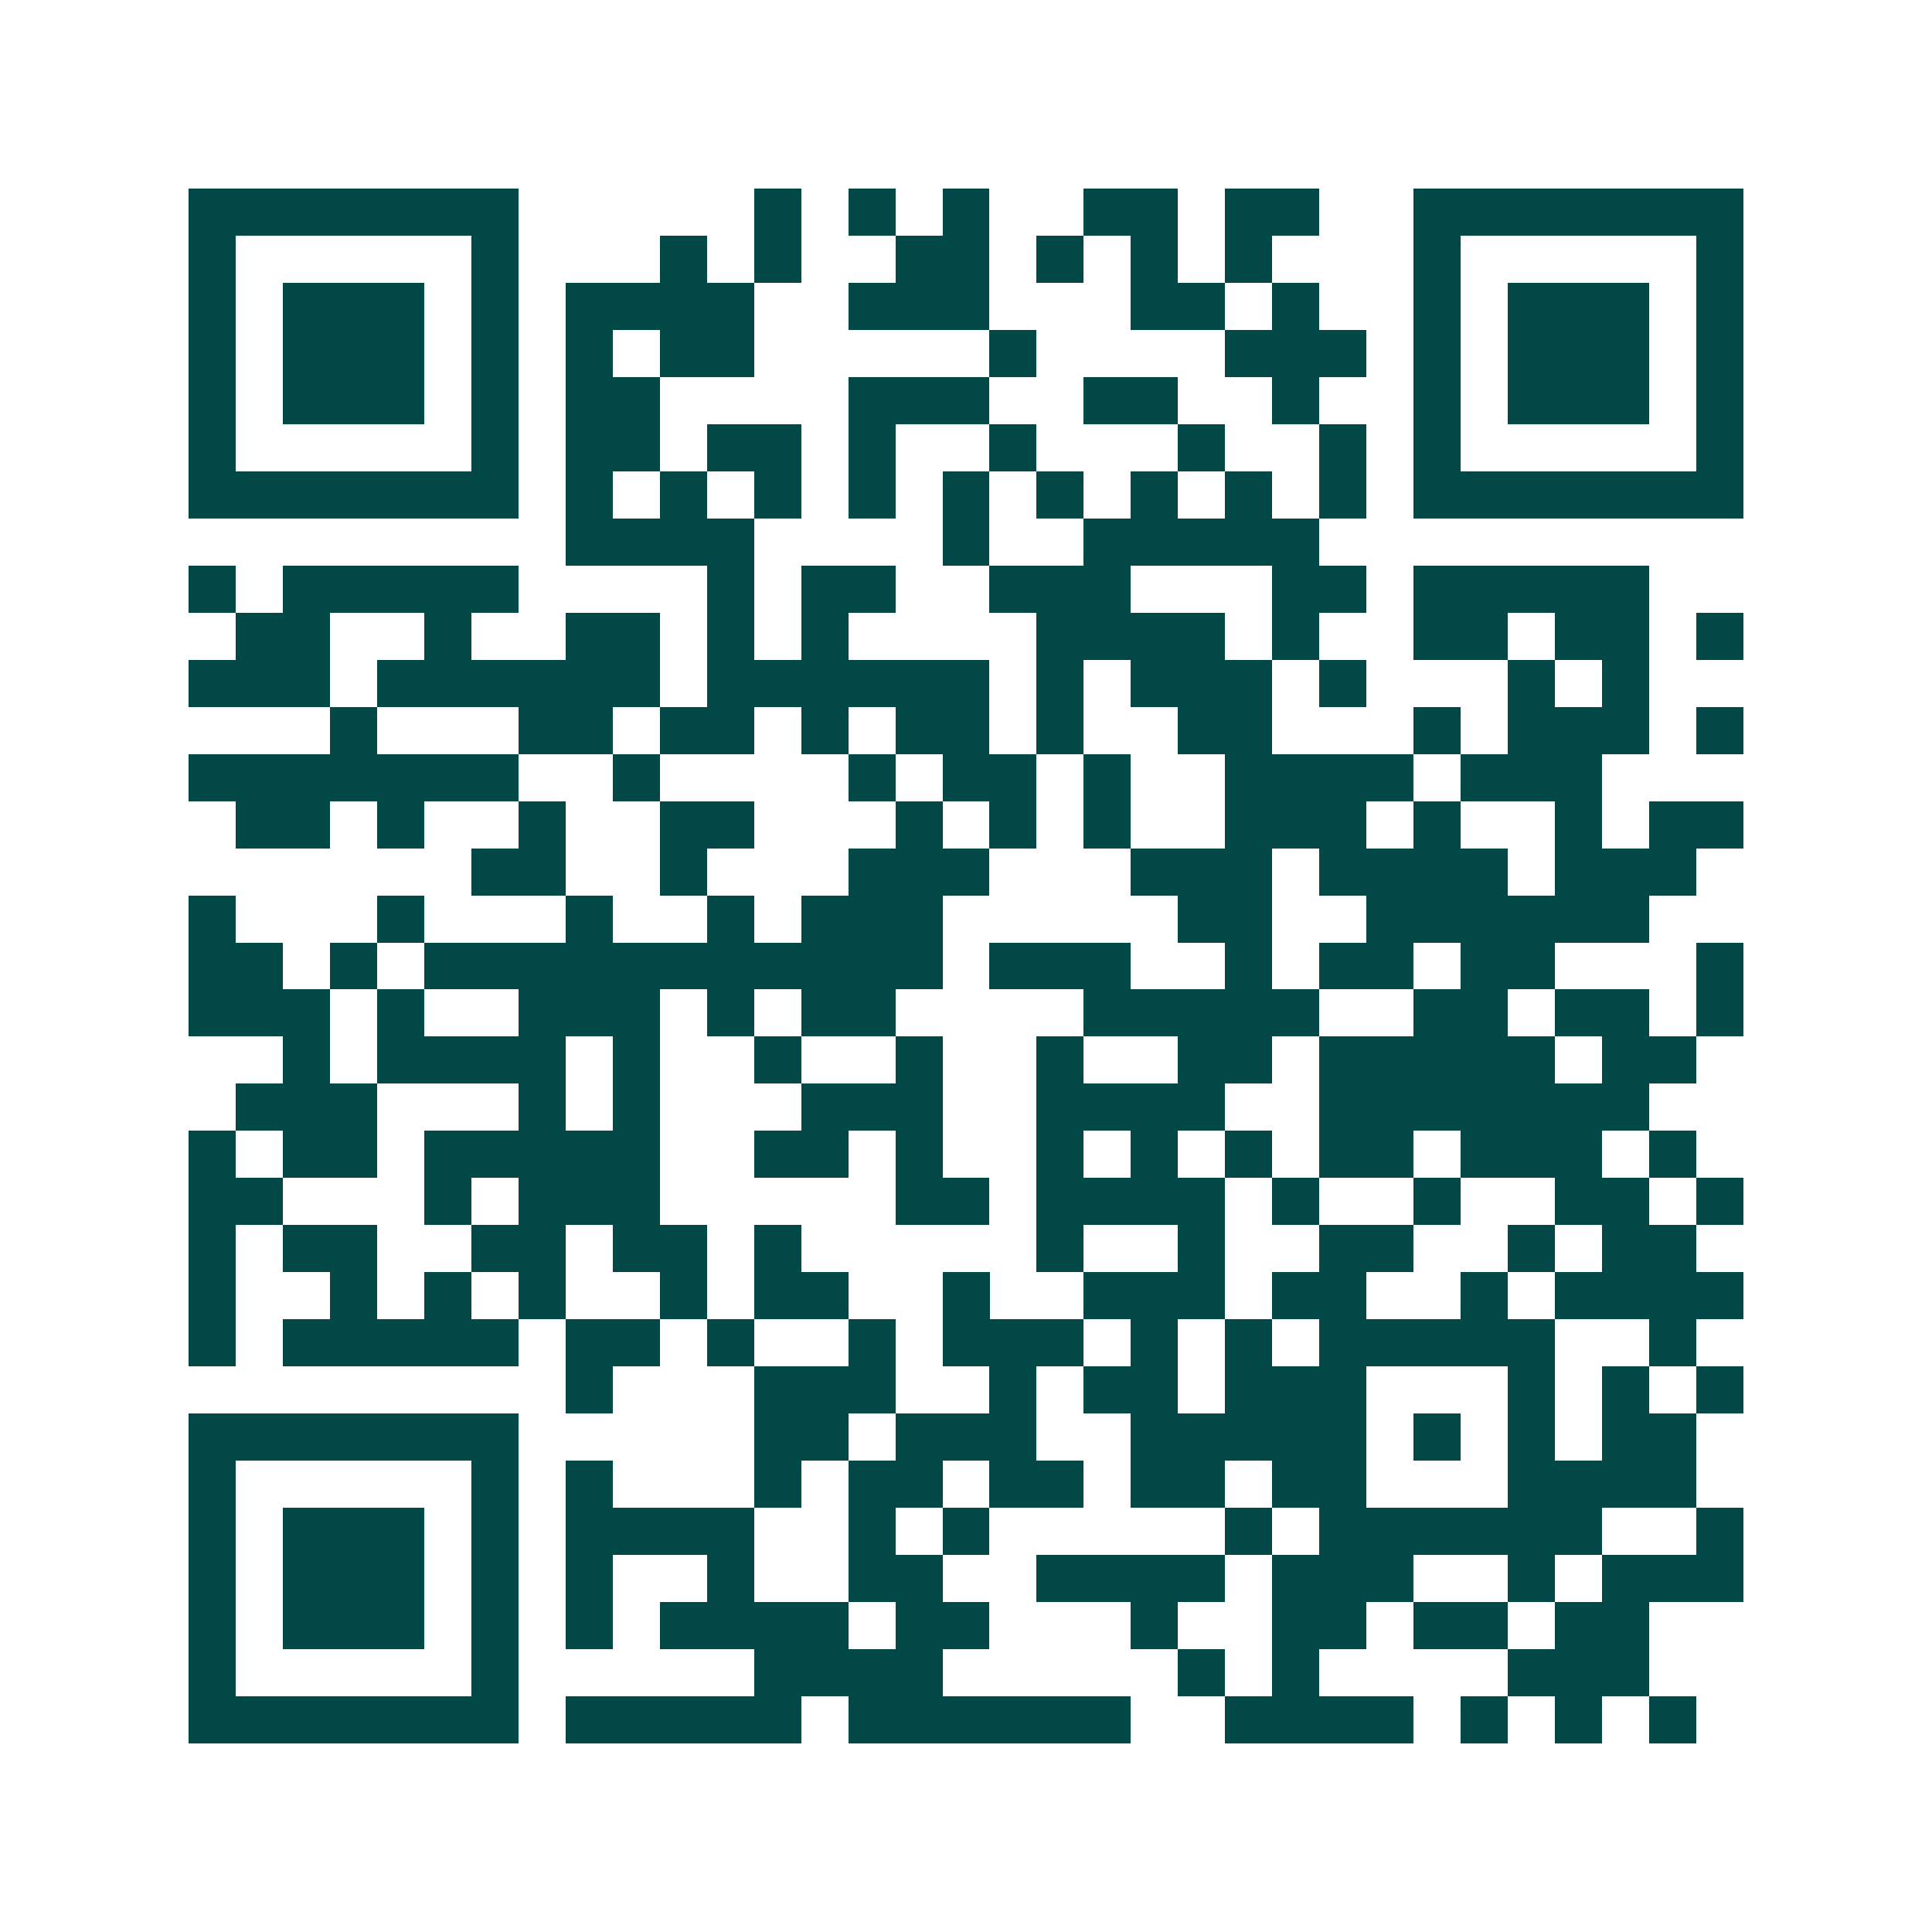 <svg xmlns="http://www.w3.org/2000/svg" width="200" height="200" viewBox="0 0 41 41" shape-rendering="crispEdges"><path fill="#ffffff" d="M0 0h41v41H0z"/><path stroke="#014847" d="M4 4.5h7m5 0h1m1 0h1m1 0h1m2 0h2m1 0h2m2 0h7M4 5.5h1m5 0h1m3 0h1m1 0h1m2 0h2m1 0h1m1 0h1m1 0h1m3 0h1m5 0h1M4 6.5h1m1 0h3m1 0h1m1 0h4m2 0h3m3 0h2m1 0h1m2 0h1m1 0h3m1 0h1M4 7.5h1m1 0h3m1 0h1m1 0h1m1 0h2m5 0h1m4 0h3m1 0h1m1 0h3m1 0h1M4 8.5h1m1 0h3m1 0h1m1 0h2m4 0h3m2 0h2m2 0h1m2 0h1m1 0h3m1 0h1M4 9.5h1m5 0h1m1 0h2m1 0h2m1 0h1m2 0h1m3 0h1m2 0h1m1 0h1m5 0h1M4 10.5h7m1 0h1m1 0h1m1 0h1m1 0h1m1 0h1m1 0h1m1 0h1m1 0h1m1 0h1m1 0h7M12 11.5h4m4 0h1m2 0h5M4 12.5h1m1 0h5m4 0h1m1 0h2m2 0h3m3 0h2m1 0h5M5 13.5h2m2 0h1m2 0h2m1 0h1m1 0h1m4 0h4m1 0h1m2 0h2m1 0h2m1 0h1M4 14.5h3m1 0h6m1 0h6m1 0h1m1 0h3m1 0h1m3 0h1m1 0h1M7 15.5h1m3 0h2m1 0h2m1 0h1m1 0h2m1 0h1m2 0h2m3 0h1m1 0h3m1 0h1M4 16.5h7m2 0h1m4 0h1m1 0h2m1 0h1m2 0h4m1 0h3M5 17.5h2m1 0h1m2 0h1m2 0h2m3 0h1m1 0h1m1 0h1m2 0h3m1 0h1m2 0h1m1 0h2M10 18.5h2m2 0h1m3 0h3m3 0h3m1 0h4m1 0h3M4 19.5h1m3 0h1m3 0h1m2 0h1m1 0h3m5 0h2m2 0h6M4 20.5h2m1 0h1m1 0h11m1 0h3m2 0h1m1 0h2m1 0h2m3 0h1M4 21.5h3m1 0h1m2 0h3m1 0h1m1 0h2m4 0h5m2 0h2m1 0h2m1 0h1M6 22.5h1m1 0h4m1 0h1m2 0h1m2 0h1m2 0h1m2 0h2m1 0h5m1 0h2M5 23.5h3m3 0h1m1 0h1m3 0h3m2 0h4m2 0h7M4 24.5h1m1 0h2m1 0h5m2 0h2m1 0h1m2 0h1m1 0h1m1 0h1m1 0h2m1 0h3m1 0h1M4 25.5h2m3 0h1m1 0h3m5 0h2m1 0h4m1 0h1m2 0h1m2 0h2m1 0h1M4 26.5h1m1 0h2m2 0h2m1 0h2m1 0h1m5 0h1m2 0h1m2 0h2m2 0h1m1 0h2M4 27.5h1m2 0h1m1 0h1m1 0h1m2 0h1m1 0h2m2 0h1m2 0h3m1 0h2m2 0h1m1 0h4M4 28.5h1m1 0h5m1 0h2m1 0h1m2 0h1m1 0h3m1 0h1m1 0h1m1 0h5m2 0h1M12 29.5h1m3 0h3m2 0h1m1 0h2m1 0h3m3 0h1m1 0h1m1 0h1M4 30.5h7m5 0h2m1 0h3m2 0h5m1 0h1m1 0h1m1 0h2M4 31.5h1m5 0h1m1 0h1m3 0h1m1 0h2m1 0h2m1 0h2m1 0h2m3 0h4M4 32.5h1m1 0h3m1 0h1m1 0h4m2 0h1m1 0h1m5 0h1m1 0h6m2 0h1M4 33.5h1m1 0h3m1 0h1m1 0h1m2 0h1m2 0h2m2 0h4m1 0h3m2 0h1m1 0h3M4 34.5h1m1 0h3m1 0h1m1 0h1m1 0h4m1 0h2m3 0h1m2 0h2m1 0h2m1 0h2M4 35.5h1m5 0h1m5 0h4m5 0h1m1 0h1m4 0h3M4 36.5h7m1 0h5m1 0h6m2 0h4m1 0h1m1 0h1m1 0h1"/></svg>
